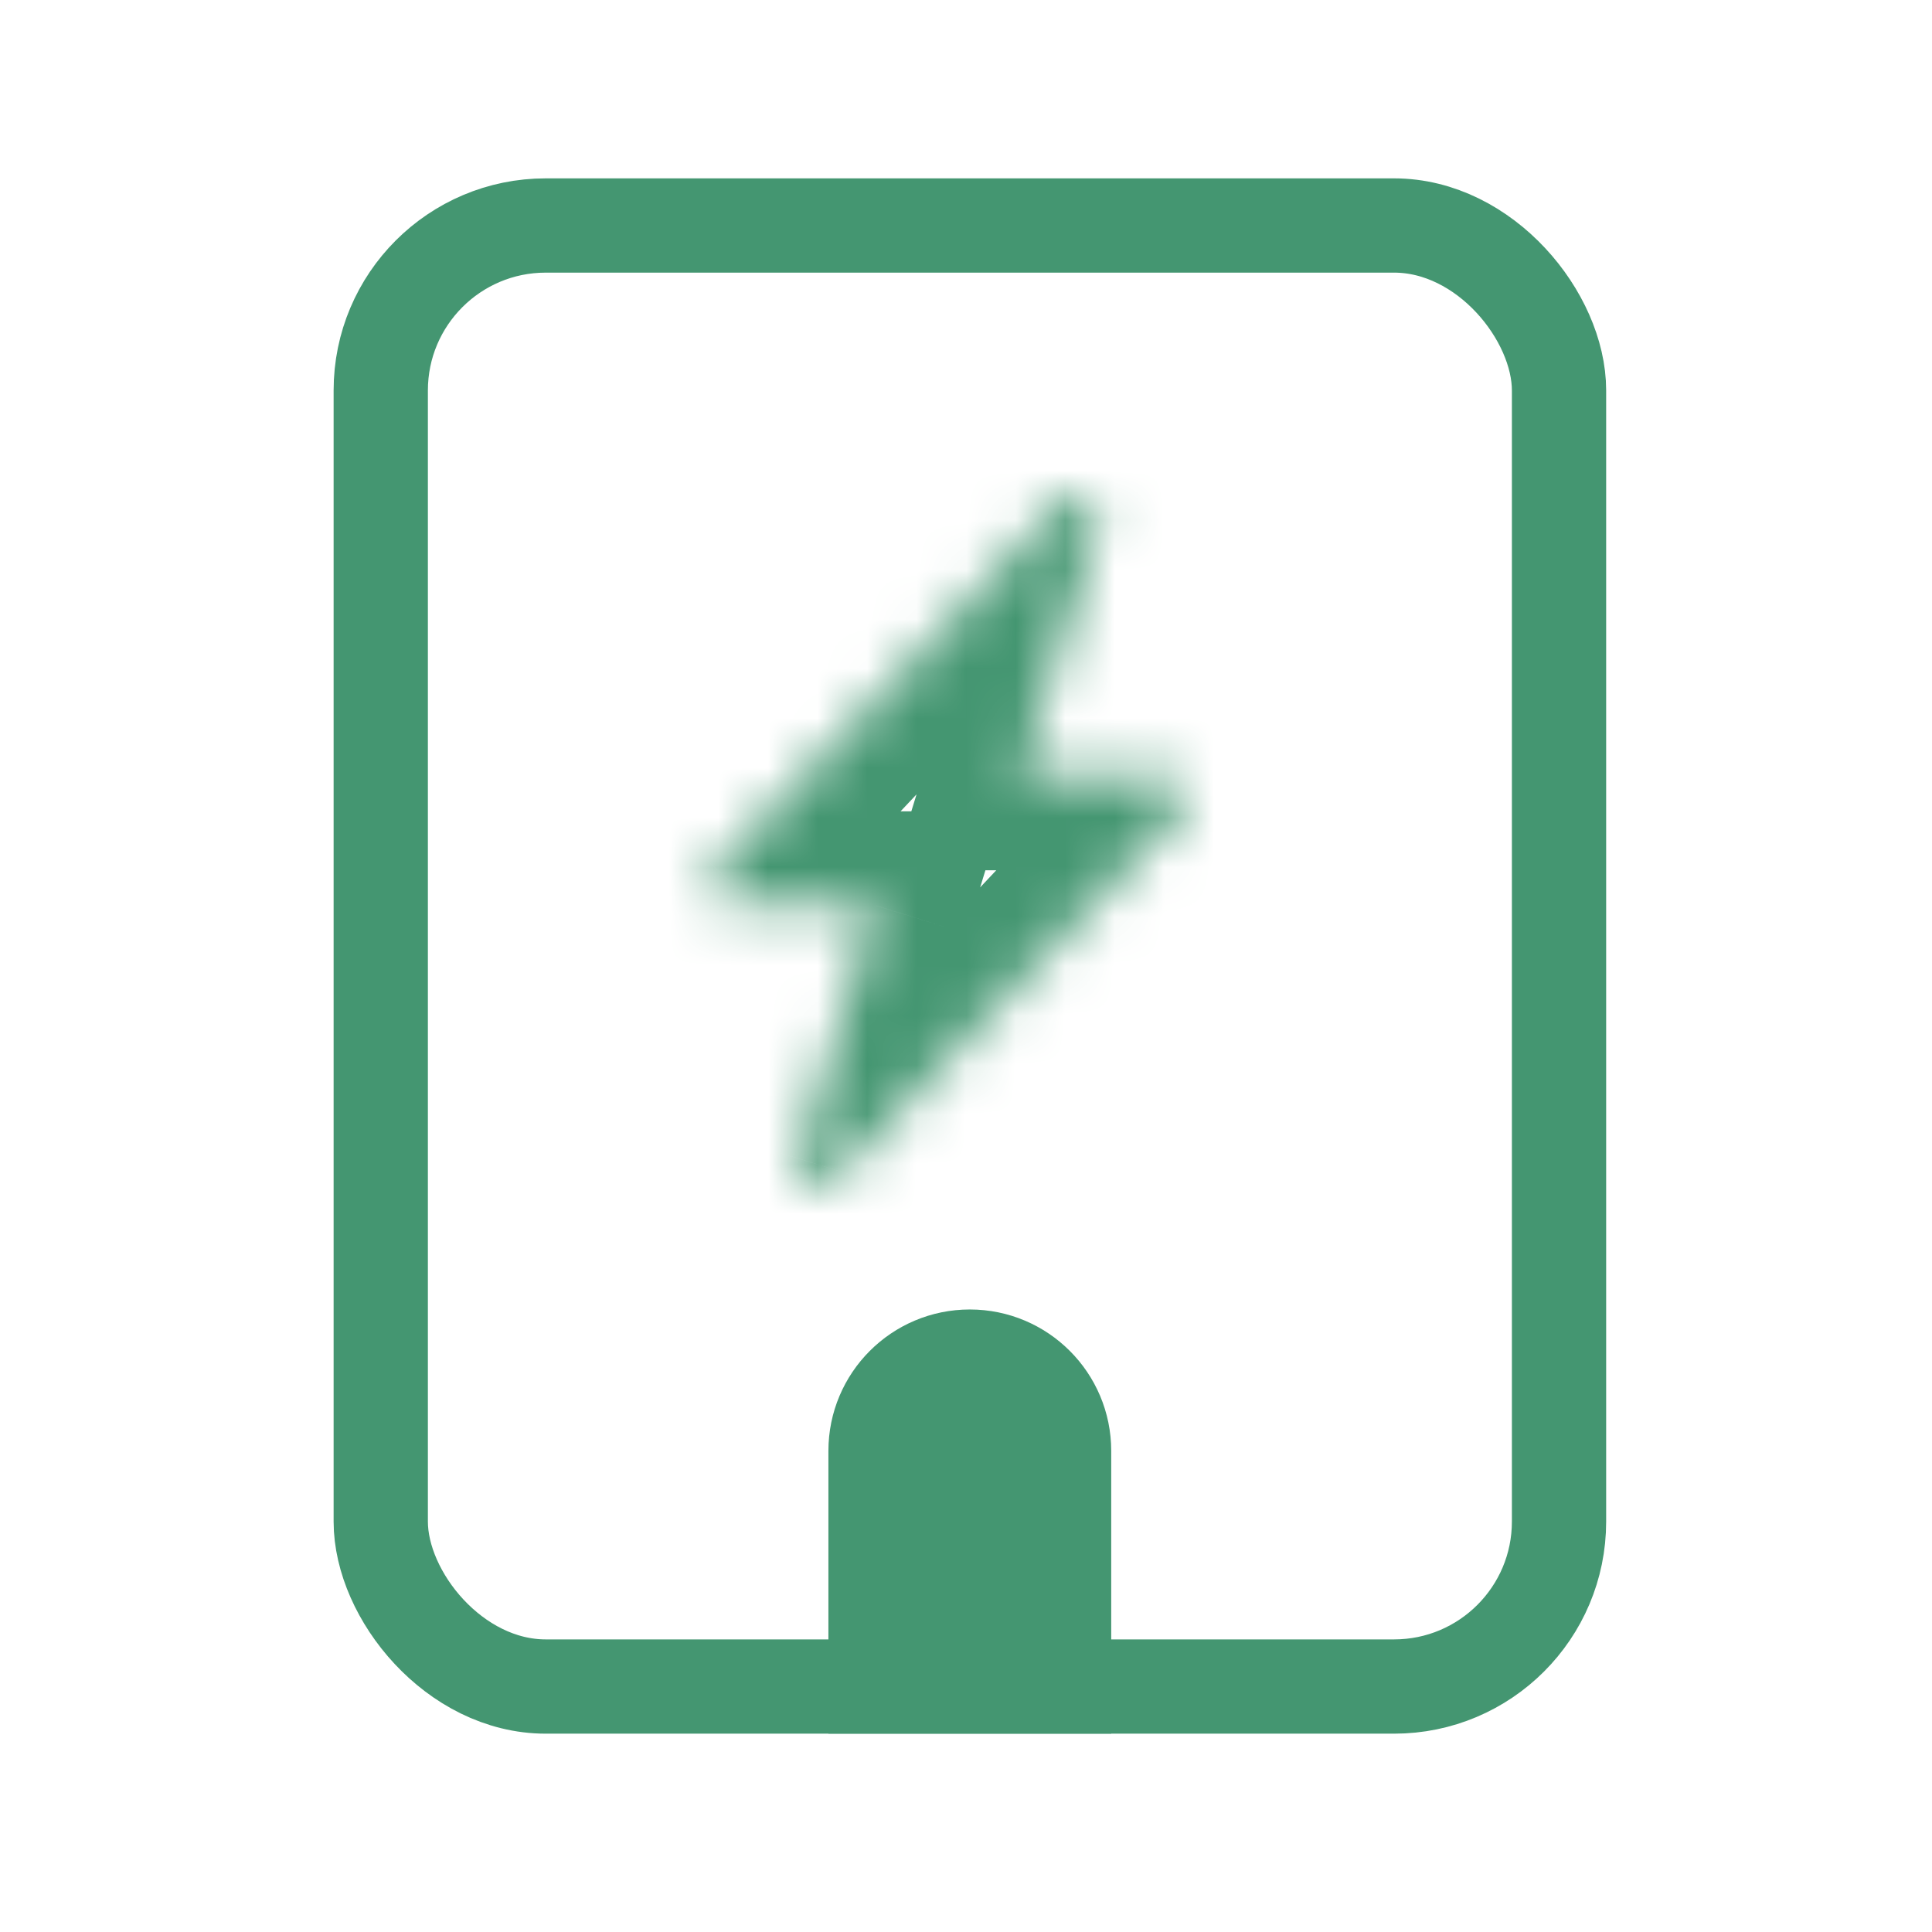 <svg width="39" height="39" viewBox="0 0 39 39" fill="none" xmlns="http://www.w3.org/2000/svg">
<mask id="path-1-inside-1_1234_12360" fill="white">
<path d="M21.98 10.056C22.065 10.105 22.131 10.182 22.167 10.274C22.203 10.366 22.206 10.467 22.177 10.562L20.607 15.665H23.505C23.59 15.665 23.673 15.69 23.744 15.737C23.816 15.784 23.872 15.85 23.905 15.928C23.939 16.006 23.949 16.093 23.934 16.177C23.92 16.261 23.881 16.338 23.822 16.4L16.846 23.813C16.778 23.885 16.688 23.932 16.591 23.946C16.493 23.96 16.394 23.941 16.308 23.891C16.223 23.842 16.157 23.765 16.122 23.673C16.086 23.581 16.082 23.48 16.111 23.386L17.682 18.281H14.784C14.699 18.281 14.615 18.256 14.544 18.21C14.473 18.163 14.417 18.096 14.383 18.018C14.35 17.94 14.339 17.854 14.354 17.77C14.369 17.686 14.408 17.608 14.466 17.546L21.443 10.133C21.511 10.062 21.6 10.015 21.698 10.001C21.795 9.986 21.894 10.005 21.98 10.055V10.056Z"/>
</mask>
<path d="M21.98 10.056H20.077V11.152L21.025 11.702L21.98 10.056ZM22.177 10.562L20.359 10.001L20.359 10.002L22.177 10.562ZM20.607 15.665L18.788 15.105L18.03 17.568H20.607V15.665ZM23.505 15.665V17.568L23.506 17.568L23.505 15.665ZM23.822 16.4L22.438 15.095L22.437 15.096L23.822 16.4ZM16.846 23.813L15.46 22.509L15.459 22.509L16.846 23.813ZM16.111 23.386L17.929 23.947L17.93 23.945L16.111 23.386ZM17.682 18.281L19.5 18.841L20.258 16.378H17.682V18.281ZM14.784 18.281V16.378L14.783 16.378L14.784 18.281ZM14.466 17.546L15.851 18.852L15.852 18.85L14.466 17.546ZM21.443 10.133L22.829 11.438L22.829 11.437L21.443 10.133ZM21.98 10.055H23.882V8.959L22.934 8.409L21.98 10.055ZM21.025 11.702C20.738 11.536 20.516 11.277 20.395 10.968L23.939 9.581C23.746 9.088 23.392 8.675 22.934 8.41L21.025 11.702ZM20.395 10.968C20.274 10.659 20.261 10.318 20.359 10.001L23.996 11.123C24.152 10.617 24.132 10.073 23.939 9.581L20.395 10.968ZM20.359 10.002L18.788 15.105L22.425 16.225L23.996 11.121L20.359 10.002ZM20.607 17.568H23.505V13.762H20.607V17.568ZM23.506 17.568C23.219 17.568 22.939 17.484 22.699 17.327L24.789 14.147C24.408 13.896 23.961 13.762 23.504 13.762L23.506 17.568ZM22.699 17.327C22.46 17.169 22.272 16.945 22.158 16.683L25.652 15.174C25.471 14.755 25.171 14.397 24.789 14.147L22.699 17.327ZM22.158 16.683C22.045 16.419 22.011 16.129 22.06 15.847L25.808 16.506C25.887 16.056 25.833 15.593 25.652 15.174L22.158 16.683ZM22.06 15.847C22.11 15.565 22.241 15.303 22.438 15.095L25.207 17.706C25.52 17.373 25.729 16.956 25.808 16.506L22.06 15.847ZM22.437 15.096L15.46 22.509L18.231 25.117L25.208 17.704L22.437 15.096ZM15.459 22.509C15.686 22.268 15.989 22.111 16.317 22.063L16.865 25.829C17.388 25.753 17.87 25.502 18.232 25.116L15.459 22.509ZM16.317 22.063C16.645 22.015 16.979 22.08 17.266 22.247L15.351 25.536C15.808 25.802 16.342 25.905 16.865 25.829L16.317 22.063ZM17.266 22.247C17.552 22.413 17.774 22.672 17.894 22.981L14.349 24.365C14.541 24.857 14.895 25.27 15.351 25.536L17.266 22.247ZM17.894 22.981C18.015 23.29 18.027 23.63 17.929 23.947L14.293 22.825C14.137 23.329 14.157 23.872 14.349 24.365L17.894 22.981ZM17.93 23.945L19.5 18.841L15.863 17.722L14.293 22.826L17.93 23.945ZM17.682 16.378H14.784V20.184H17.682V16.378ZM14.783 16.378C15.07 16.378 15.35 16.462 15.589 16.619L13.499 19.8C13.881 20.051 14.328 20.184 14.785 20.184L14.783 16.378ZM15.589 16.619C15.829 16.777 16.017 17.001 16.13 17.264L12.636 18.772C12.818 19.192 13.117 19.549 13.499 19.8L15.589 16.619ZM16.13 17.264C16.244 17.527 16.278 17.817 16.228 18.099L12.48 17.44C12.401 17.89 12.455 18.353 12.636 18.772L16.13 17.264ZM16.228 18.099C16.179 18.382 16.047 18.643 15.851 18.852L13.082 16.241C12.769 16.573 12.559 16.99 12.48 17.44L16.228 18.099ZM15.852 18.85L22.829 11.438L20.058 8.829L13.081 16.242L15.852 18.85ZM22.829 11.437C22.602 11.678 22.301 11.835 21.973 11.883L21.422 8.118C20.9 8.194 20.419 8.445 20.057 8.83L22.829 11.437ZM21.973 11.883C21.646 11.931 21.311 11.867 21.025 11.701L22.934 8.409C22.477 8.144 21.944 8.042 21.422 8.118L21.973 11.883ZM20.077 10.055V10.056H23.882V10.055H20.077Z" fill="#449671" mask="url(#path-1-inside-1_1234_12360)"/>
<rect x="7.686" y="4.552" width="23.785" height="29.493" rx="3.33" stroke="#449671" stroke-width="1.903"/>
<path d="M17.674 29.288C17.674 28.237 18.526 27.385 19.577 27.385C20.628 27.385 21.48 28.237 21.48 29.288V34.045H17.674V29.288Z" fill="#449671" stroke="#449671" stroke-width="1.903"/>
</svg>
